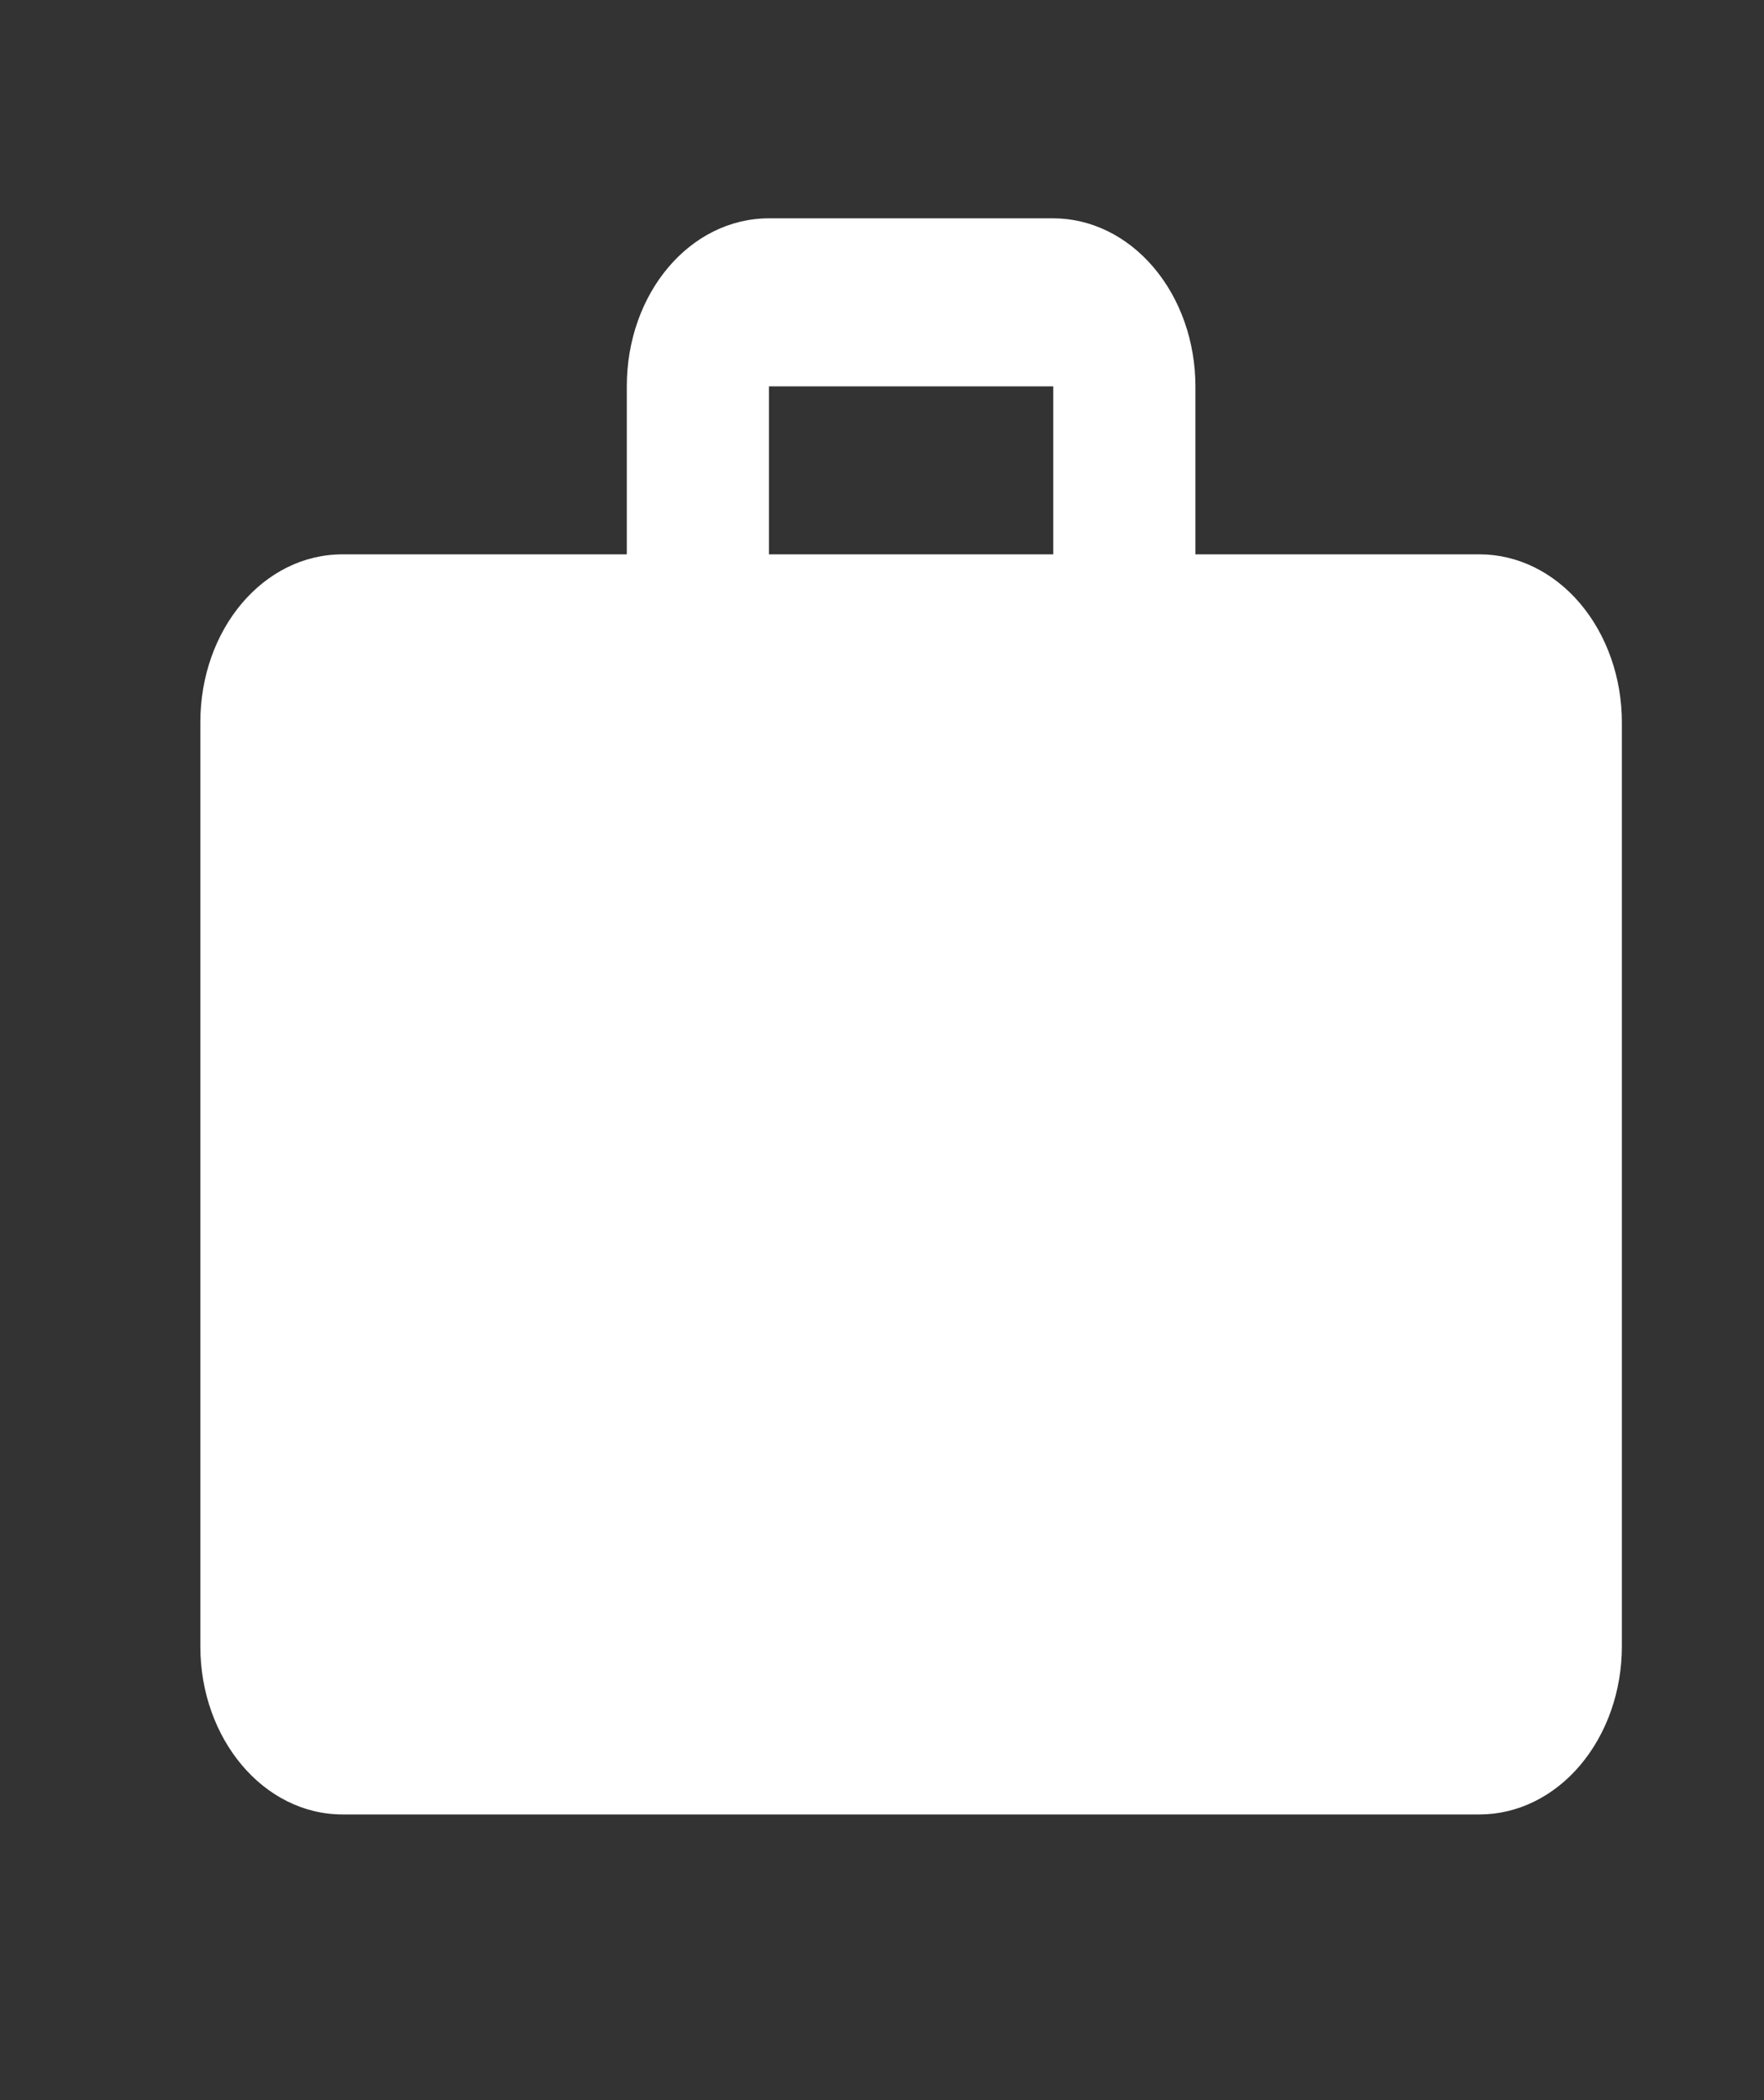 <?xml version="1.0" encoding="UTF-8"?> <svg xmlns="http://www.w3.org/2000/svg" width="21" height="25" viewBox="0 0 21 25" fill="none"><rect x="0" y="0" width="21" height="25" fill="#333333" stroke="none"/><path d="M9.154 2.599H12.539C12.987 2.599 13.418 2.81 13.735 3.185C14.053 3.56 14.231 4.069 14.231 4.599V6.599H17.615C18.064 6.599 18.495 6.81 18.812 7.185C19.129 7.56 19.308 8.069 19.308 8.599V19.599C19.308 20.13 19.129 20.638 18.812 21.013C18.495 21.388 18.064 21.599 17.615 21.599H4.077C3.138 21.599 2.385 20.699 2.385 19.599V8.599C2.385 7.489 3.138 6.599 4.077 6.599H7.462V4.599C7.462 3.489 8.215 2.599 9.154 2.599ZM12.539 6.599V4.599H9.154V6.599H12.539Z" fill="white"></path></svg> 